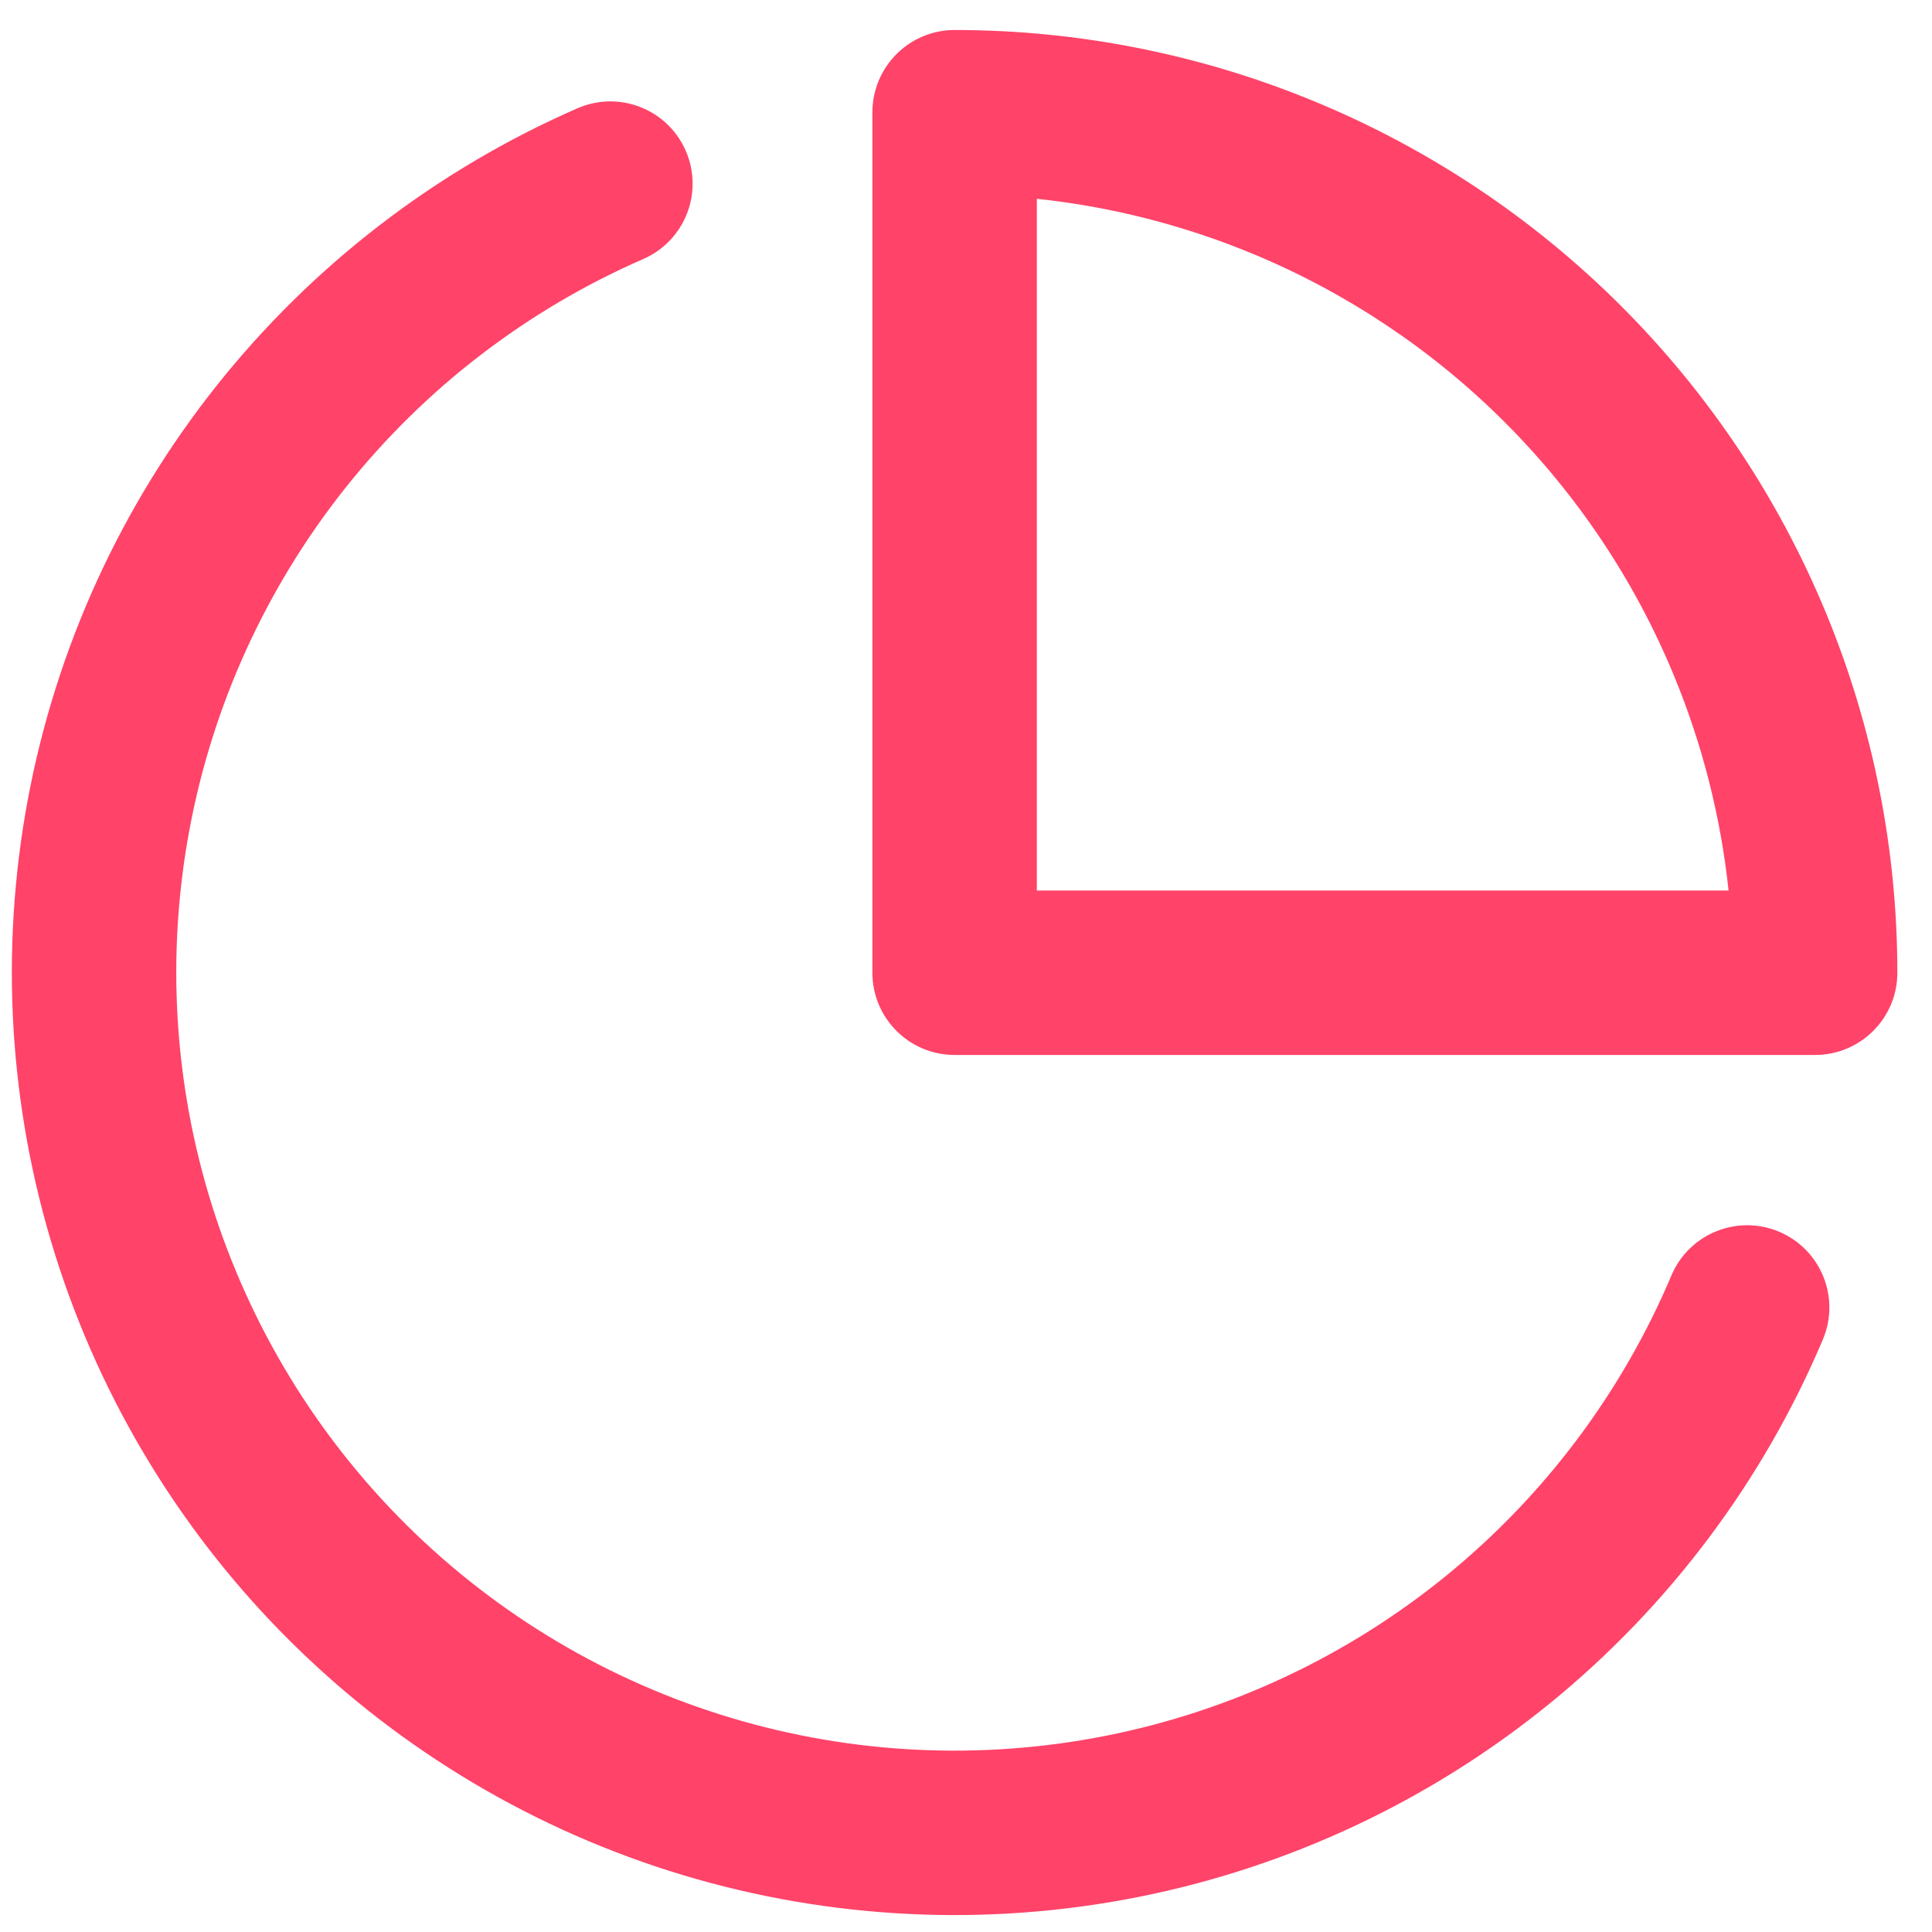 <?xml version="1.0" encoding="UTF-8"?> <svg xmlns="http://www.w3.org/2000/svg" width="47" height="47" viewBox="0 0 47 47" fill="none"><path fill-rule="evenodd" clip-rule="evenodd" d="M21.809 1.316C22.184 0.941 22.692 0.73 23.223 0.73C26.235 0.73 29.217 1.323 31.999 2.476C34.782 3.628 37.31 5.318 39.44 7.447C41.569 9.577 43.258 12.105 44.411 14.887C45.564 17.67 46.157 20.652 46.157 23.664C46.157 24.768 45.261 25.664 44.157 25.664H23.223C22.118 25.664 21.223 24.768 21.223 23.664V2.73C21.223 2.2 21.434 1.691 21.809 1.316ZM25.223 4.836V21.664H42.051C41.86 19.864 41.411 18.097 40.715 16.418C39.764 14.121 38.369 12.034 36.611 10.276C34.853 8.517 32.766 7.123 30.469 6.171C28.79 5.476 27.023 5.027 25.223 4.836ZM16.682 3.668C17.124 4.68 16.662 5.859 15.649 6.301C12.815 7.538 10.326 9.45 8.401 11.871C6.477 14.292 5.174 17.147 4.608 20.188C4.042 23.228 4.229 26.361 5.153 29.313C6.078 32.264 7.711 34.944 9.91 37.119C12.11 39.293 14.808 40.896 17.77 41.786C20.732 42.677 23.867 42.828 26.901 42.227C29.934 41.626 32.775 40.291 35.174 38.339C37.572 36.387 39.456 33.877 40.661 31.028C41.091 30.011 42.265 29.535 43.282 29.965C44.299 30.395 44.775 31.569 44.345 32.586C42.886 36.036 40.604 39.077 37.699 41.442C34.793 43.806 31.352 45.423 27.678 46.151C24.003 46.879 20.206 46.695 16.618 45.617C13.031 44.538 9.762 42.597 7.098 39.963C4.434 37.329 2.456 34.083 1.336 30.508C0.217 26.933 -0.01 23.139 0.676 19.456C1.361 15.773 2.939 12.314 5.27 9.382C7.602 6.449 10.616 4.133 14.049 2.634C15.062 2.193 16.241 2.655 16.682 3.668Z" fill="#FF4369"></path></svg> 